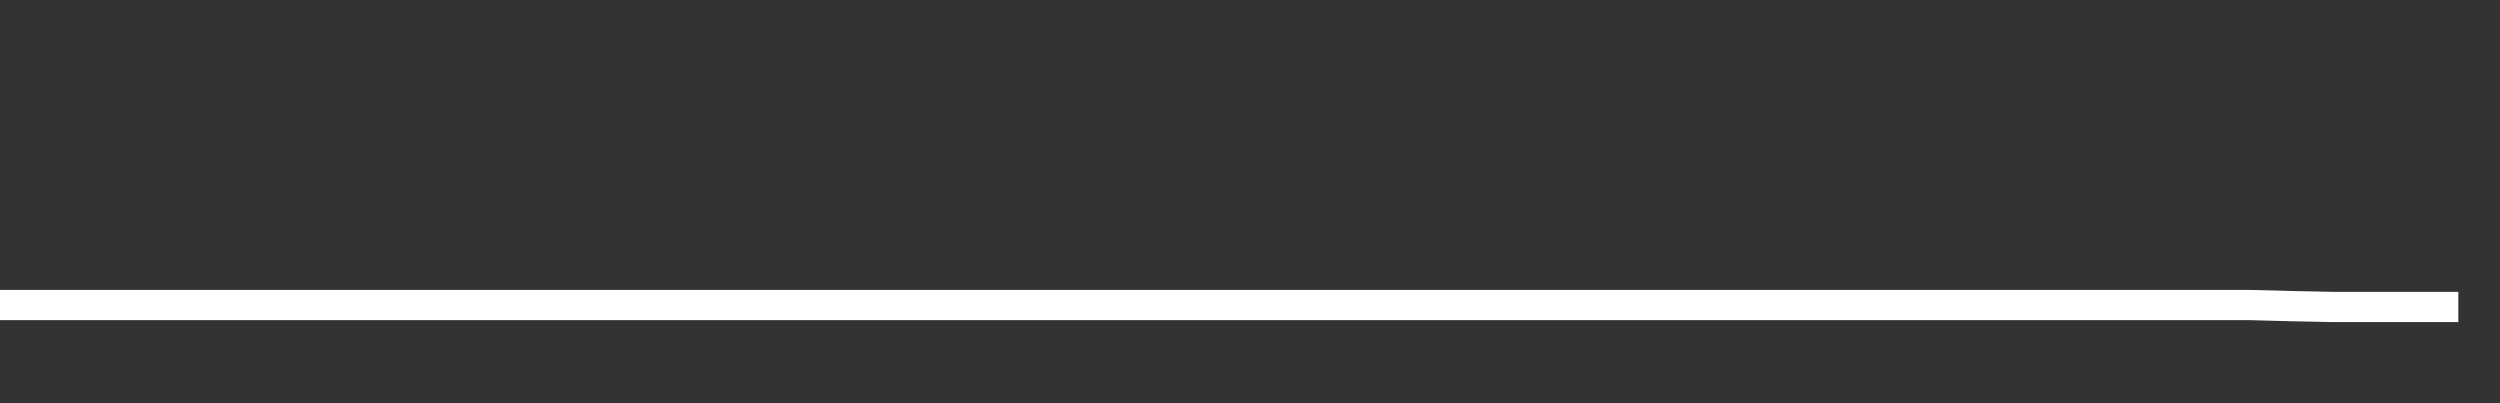 <svg xmlns="http://www.w3.org/2000/svg" width="248" height="40" viewBox="0 0 248 40" shape-rendering="auto"><rect x="0" y="0" width="248" height="40" fill="#333333" stroke="none"/><polyline points="0, 30.26 4.133, 30.26 8.267, 30.26 12.4, 30.26 16.533, 30.26 20.667, 30.26 24.8, 30.26 28.933, 30.26 33.067, 30.26 37.2, 30.26 41.333, 30.26 45.467, 30.26 49.6, 30.26 53.733, 30.26 57.867, 30.26 62, 30.26 66.133, 30.26 70.267, 30.26 74.4, 30.26 78.533, 30.26 82.667, 30.26 86.8, 30.26 90.933, 30.26 95.067, 30.26 99.2, 30.26 103.333, 30.26 107.467, 30.26 111.6, 30.26 115.733, 30.26 119.867, 30.26 124, 30.26 128.133, 30.26 132.267, 30.26 136.4, 30.26 140.533, 30.26 144.667, 30.26 148.8, 30.26 152.933, 30.26 157.067, 30.26 161.2, 30.26 165.333, 30.26 169.467, 30.26 173.6, 30.26 177.733, 30.26 181.867, 30.26 186, 30.26 190.133, 30.26 194.267, 30.26 198.4, 30.26 202.533, 30.26 206.667, 30.26 210.8, 30.26 214.933, 30.26 219.067, 30.26 223.2, 30.26 227.333, 30.368 231.467, 30.452 235.6, 30.452 239.733, 30.452 243.867, 30.452 248" stroke="#fff" stroke-width="3" stroke-opacity="1" fill="none" fill-opacity="0"></polyline></svg>